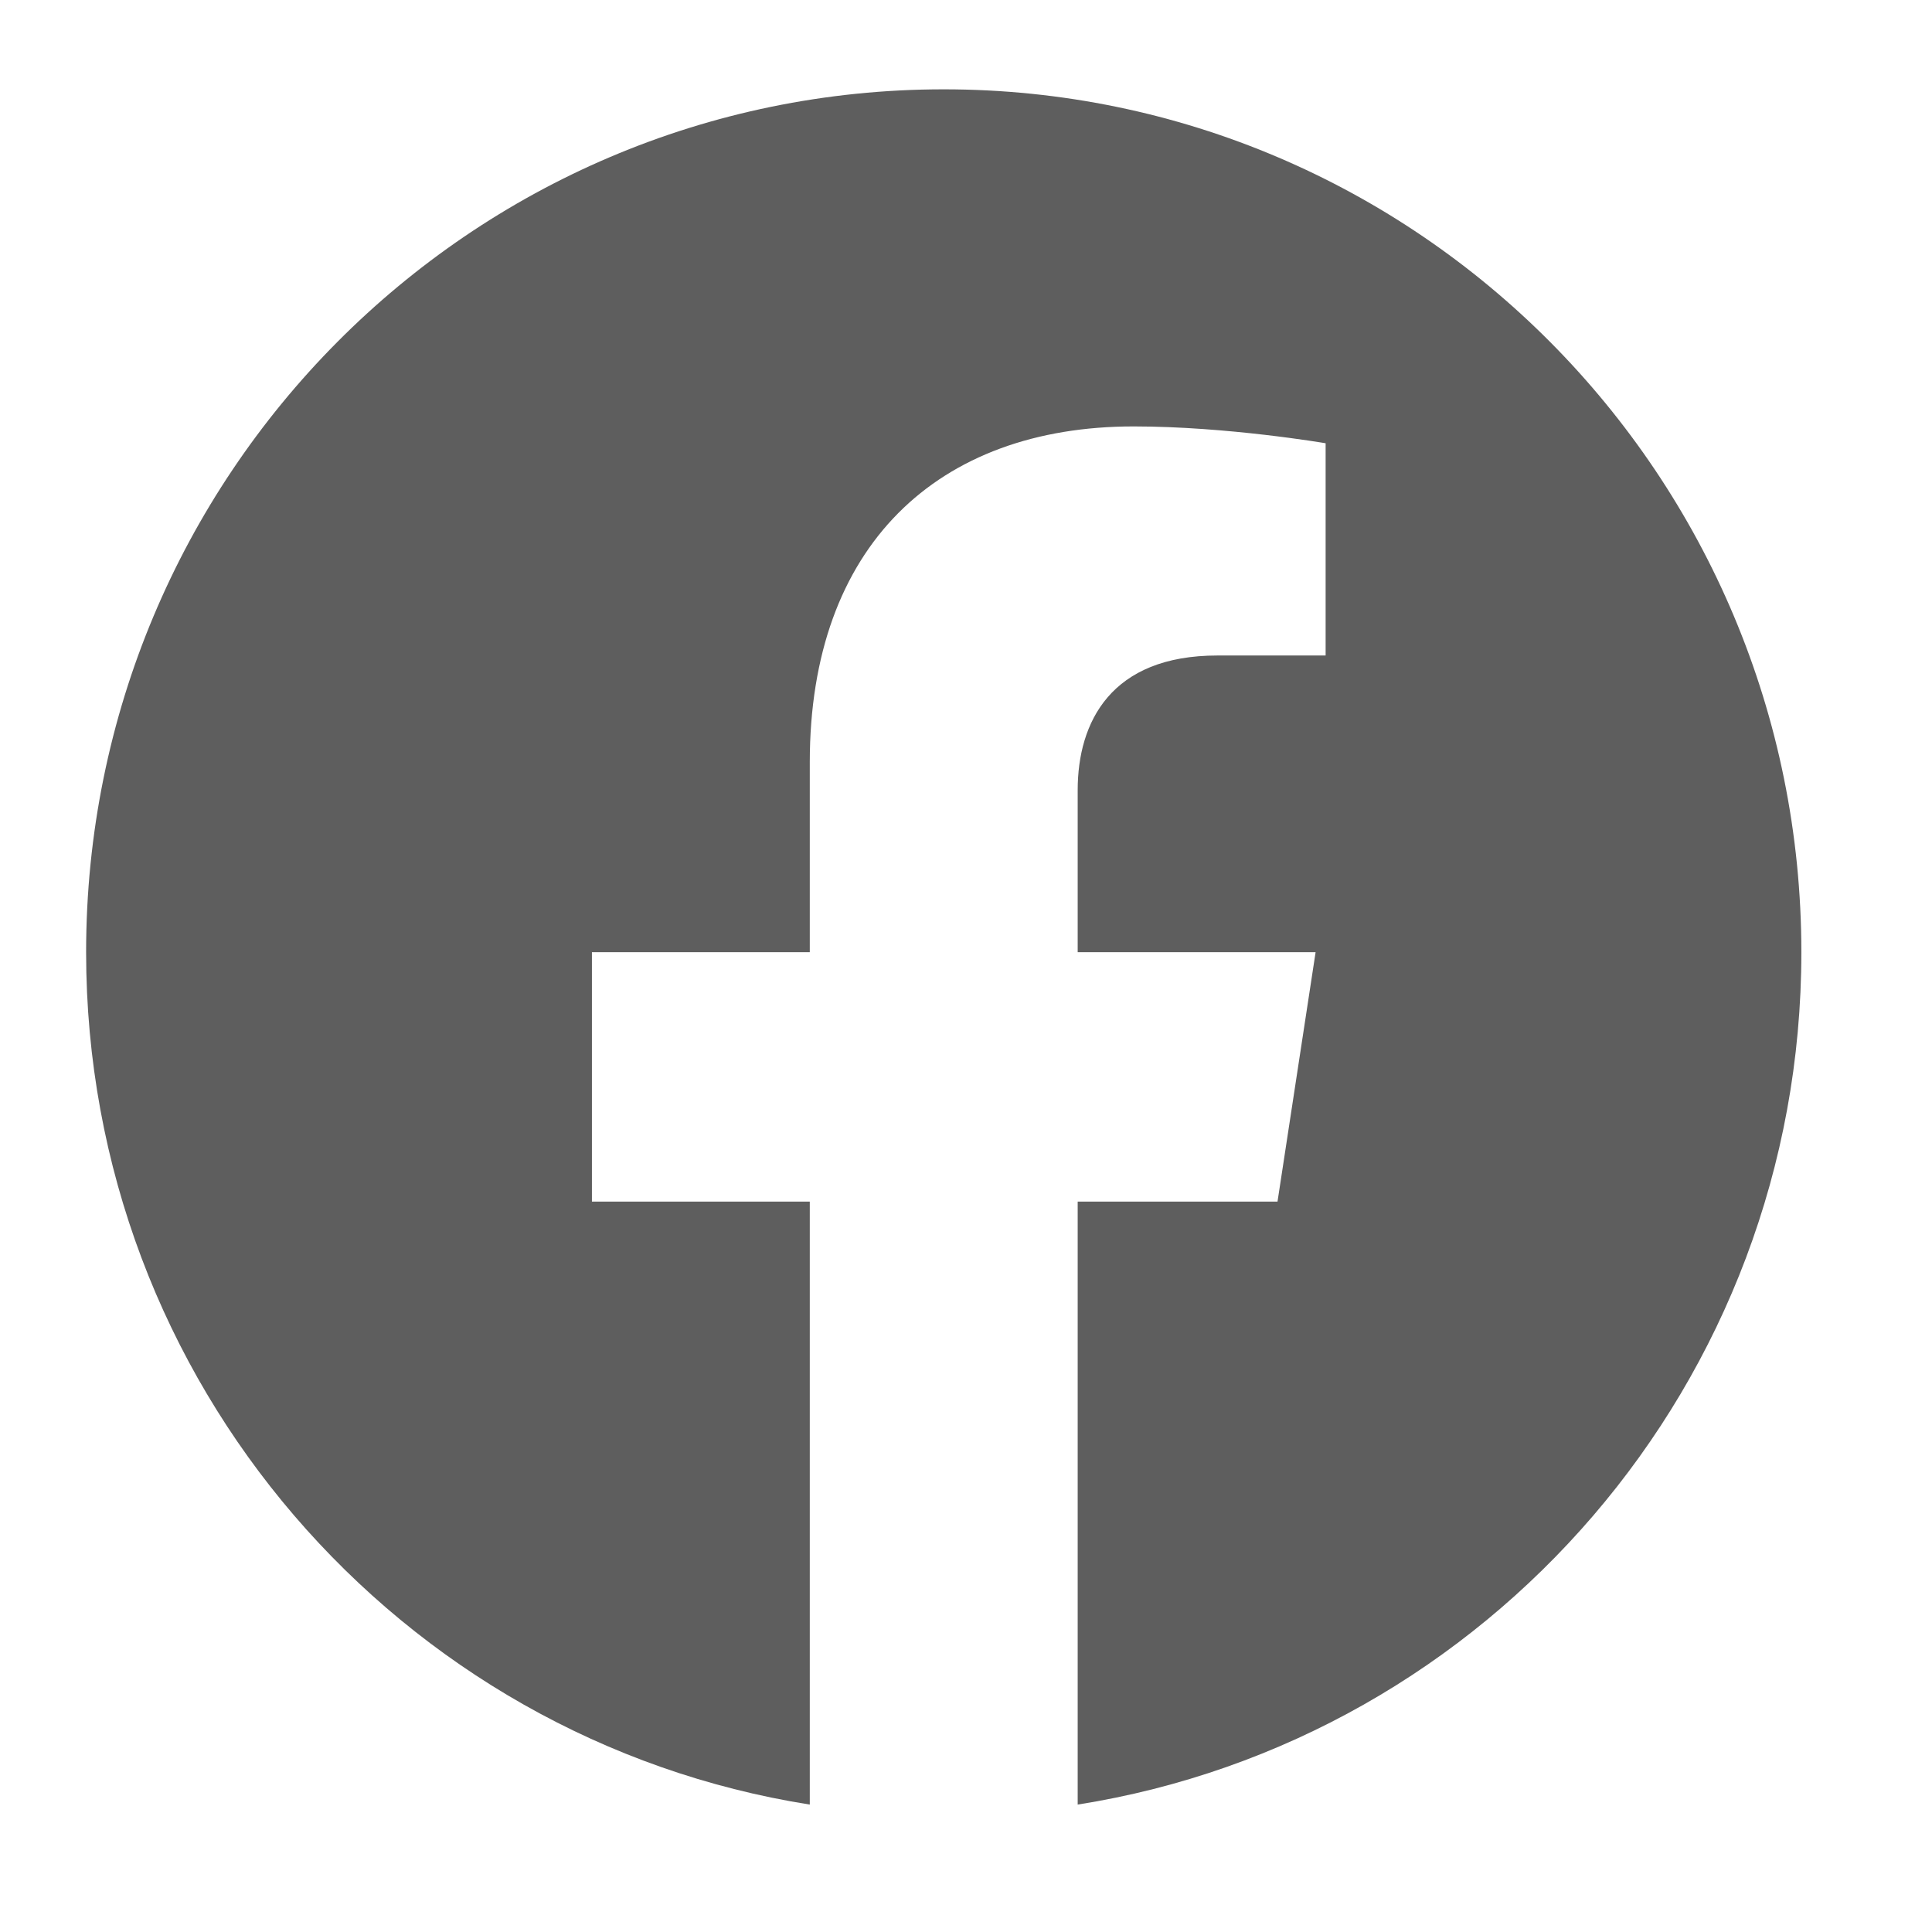 <svg width="21" height="21" viewBox="0 0 21 21" fill="none" xmlns="http://www.w3.org/2000/svg">
<g id="Icon">
<path id="Vector" d="M19.58 10.35C19.58 5.169 15.407 0.971 10.258 0.971C5.109 0.971 0.936 5.169 0.936 10.35C0.936 15.031 4.345 18.91 8.802 19.615V13.061H6.434V10.35H8.802V8.284C8.802 5.933 10.192 4.635 12.322 4.635C13.342 4.635 14.409 4.818 14.409 4.818V7.125H13.233C12.076 7.125 11.714 7.848 11.714 8.589V10.35H14.3L13.886 13.061H11.714V19.615C16.171 18.91 19.58 15.031 19.58 10.35Z" fill="#5E5E5E"/>
</g>
</svg>

